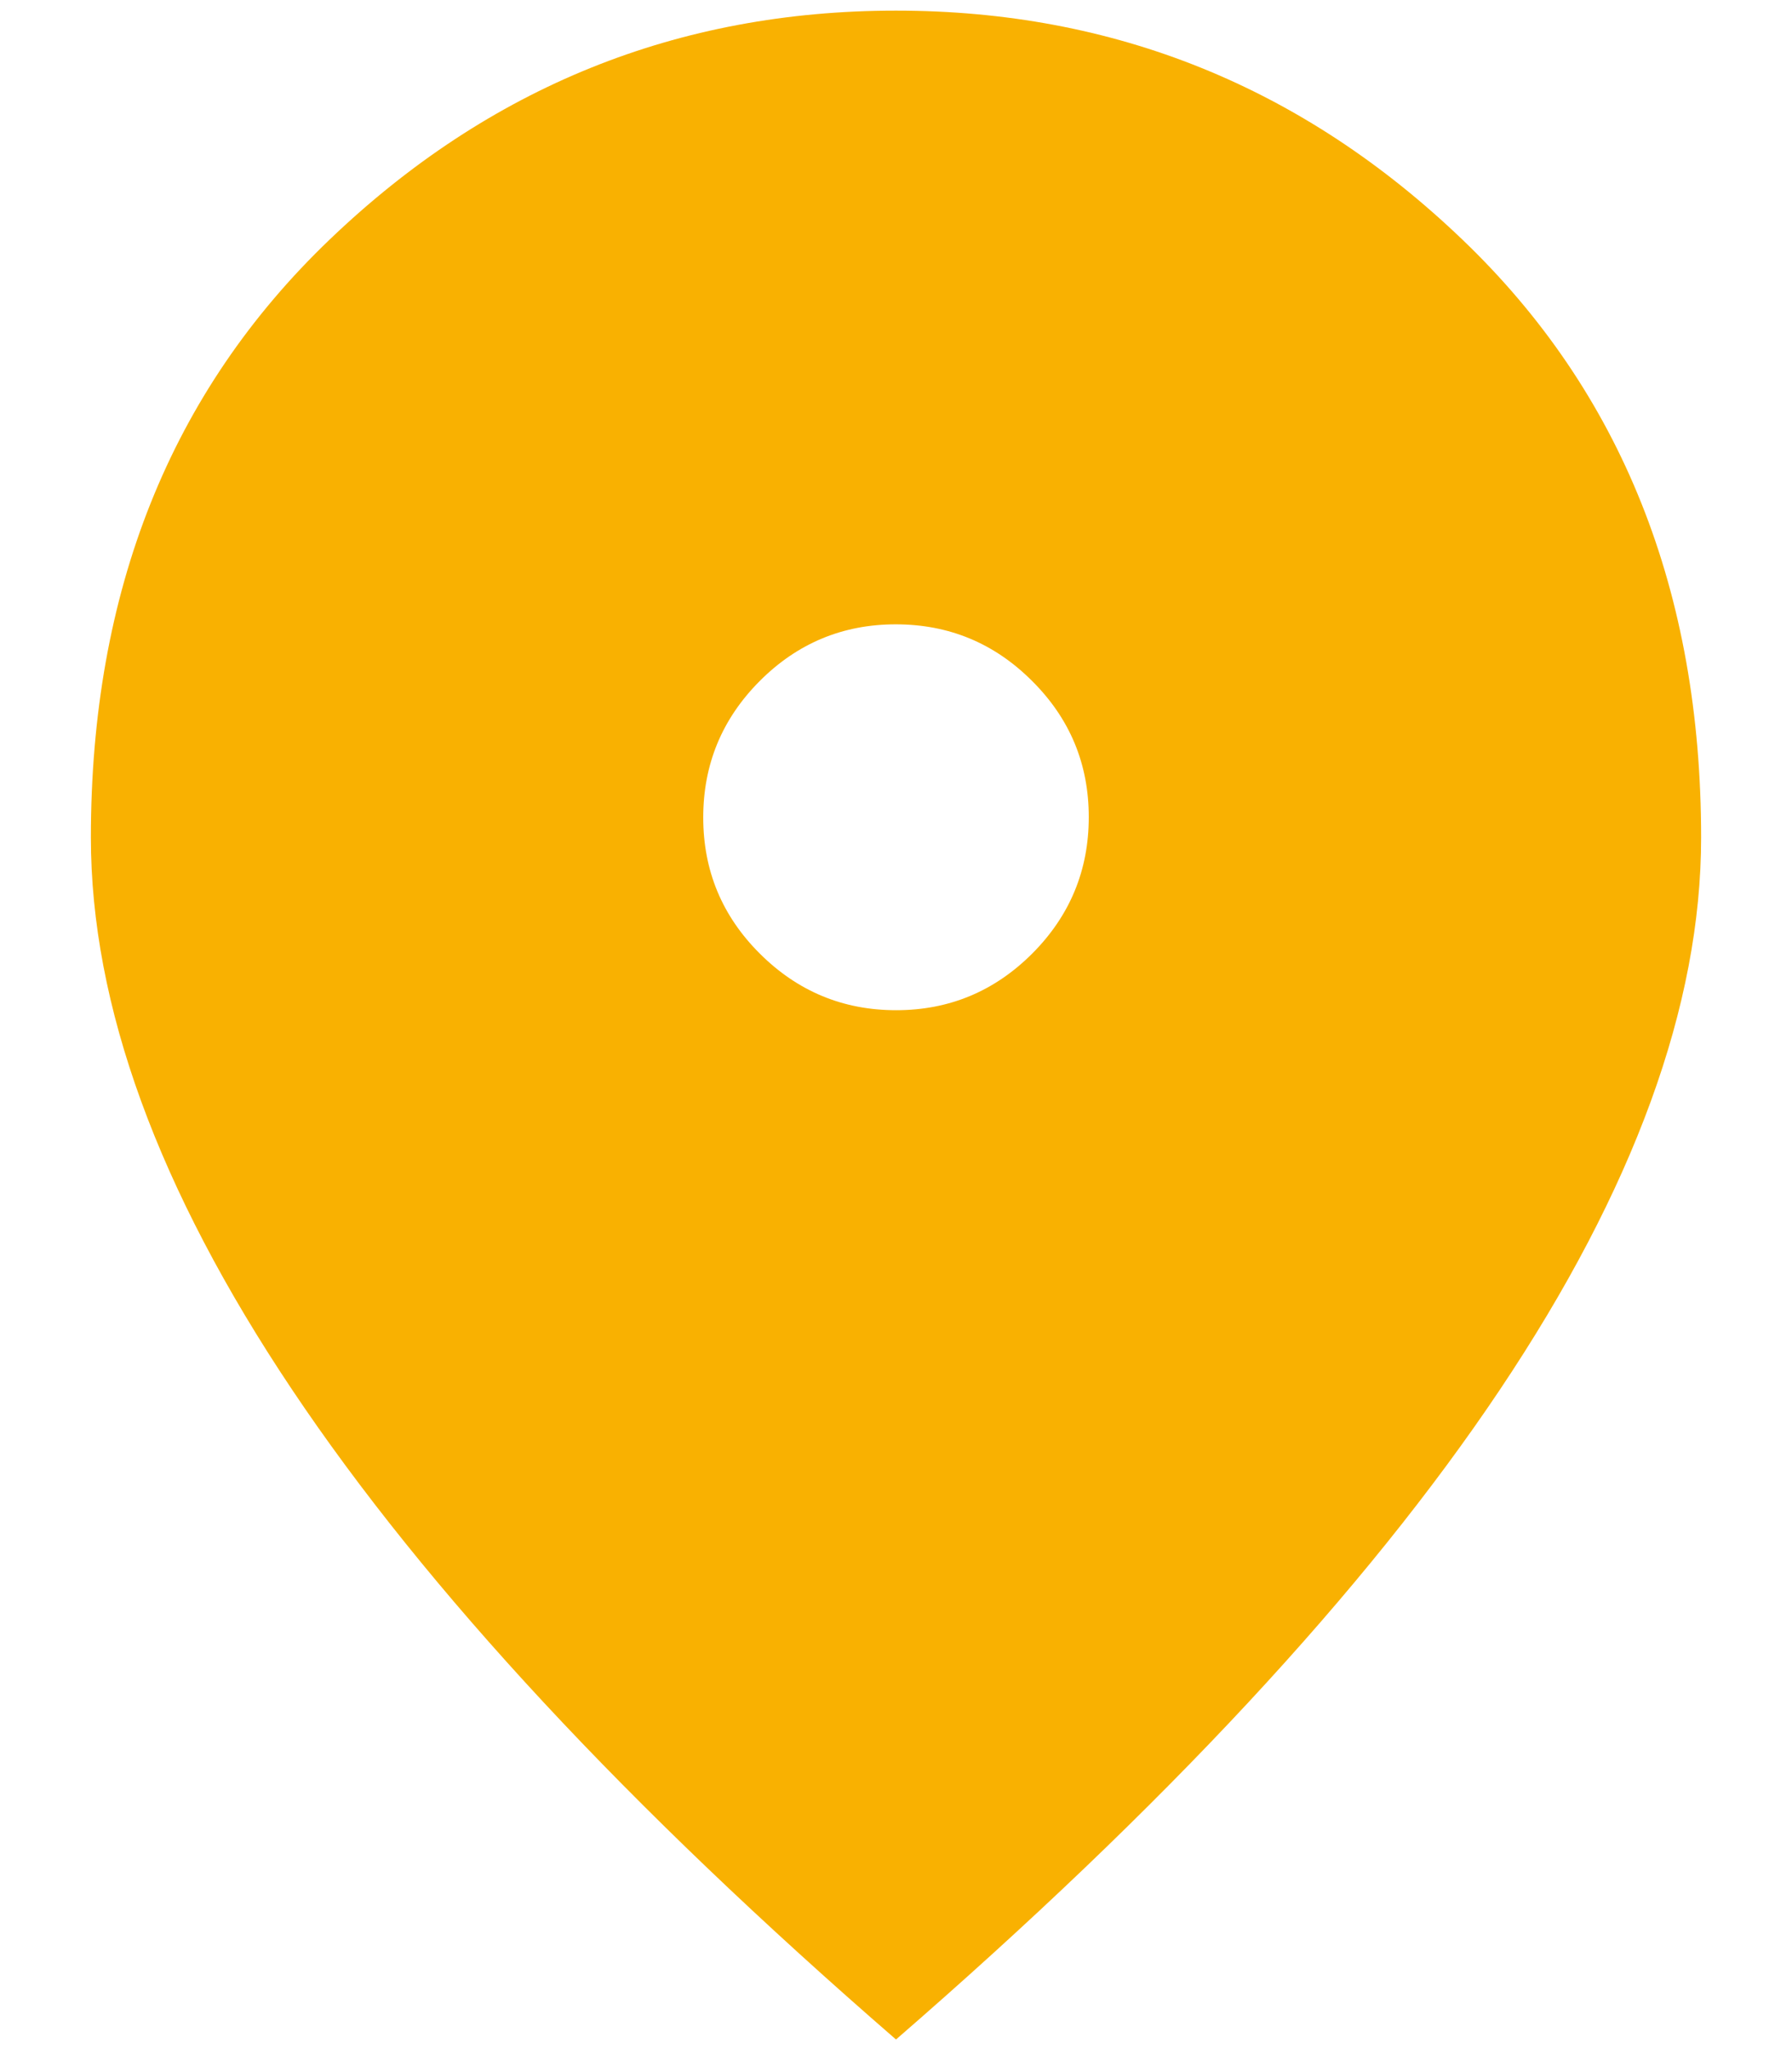 <svg width="14" height="16" viewBox="0 0 14 16" fill="none" xmlns="http://www.w3.org/2000/svg">
<path d="M7.001 7.888C7.416 7.888 7.77 7.74 8.065 7.445C8.359 7.15 8.506 6.795 8.506 6.38C8.506 5.966 8.359 5.611 8.063 5.317C7.768 5.022 7.413 4.875 6.998 4.875C6.584 4.875 6.229 5.023 5.935 5.318C5.641 5.613 5.494 5.968 5.494 6.383C5.494 6.798 5.641 7.152 5.936 7.446C6.232 7.741 6.587 7.888 7.001 7.888ZM7 15.925C4.903 14.107 3.33 12.416 2.282 10.851C1.234 9.286 0.71 7.849 0.71 6.54C0.71 4.617 1.332 3.06 2.576 1.87C3.82 0.679 5.295 0.083 7 0.083C8.705 0.083 10.18 0.679 11.424 1.87C12.668 3.06 13.29 4.617 13.29 6.54C13.29 7.849 12.766 9.286 11.718 10.851C10.67 12.416 9.097 14.107 7 15.925Z" fill="#F9B101"/>
</svg>
